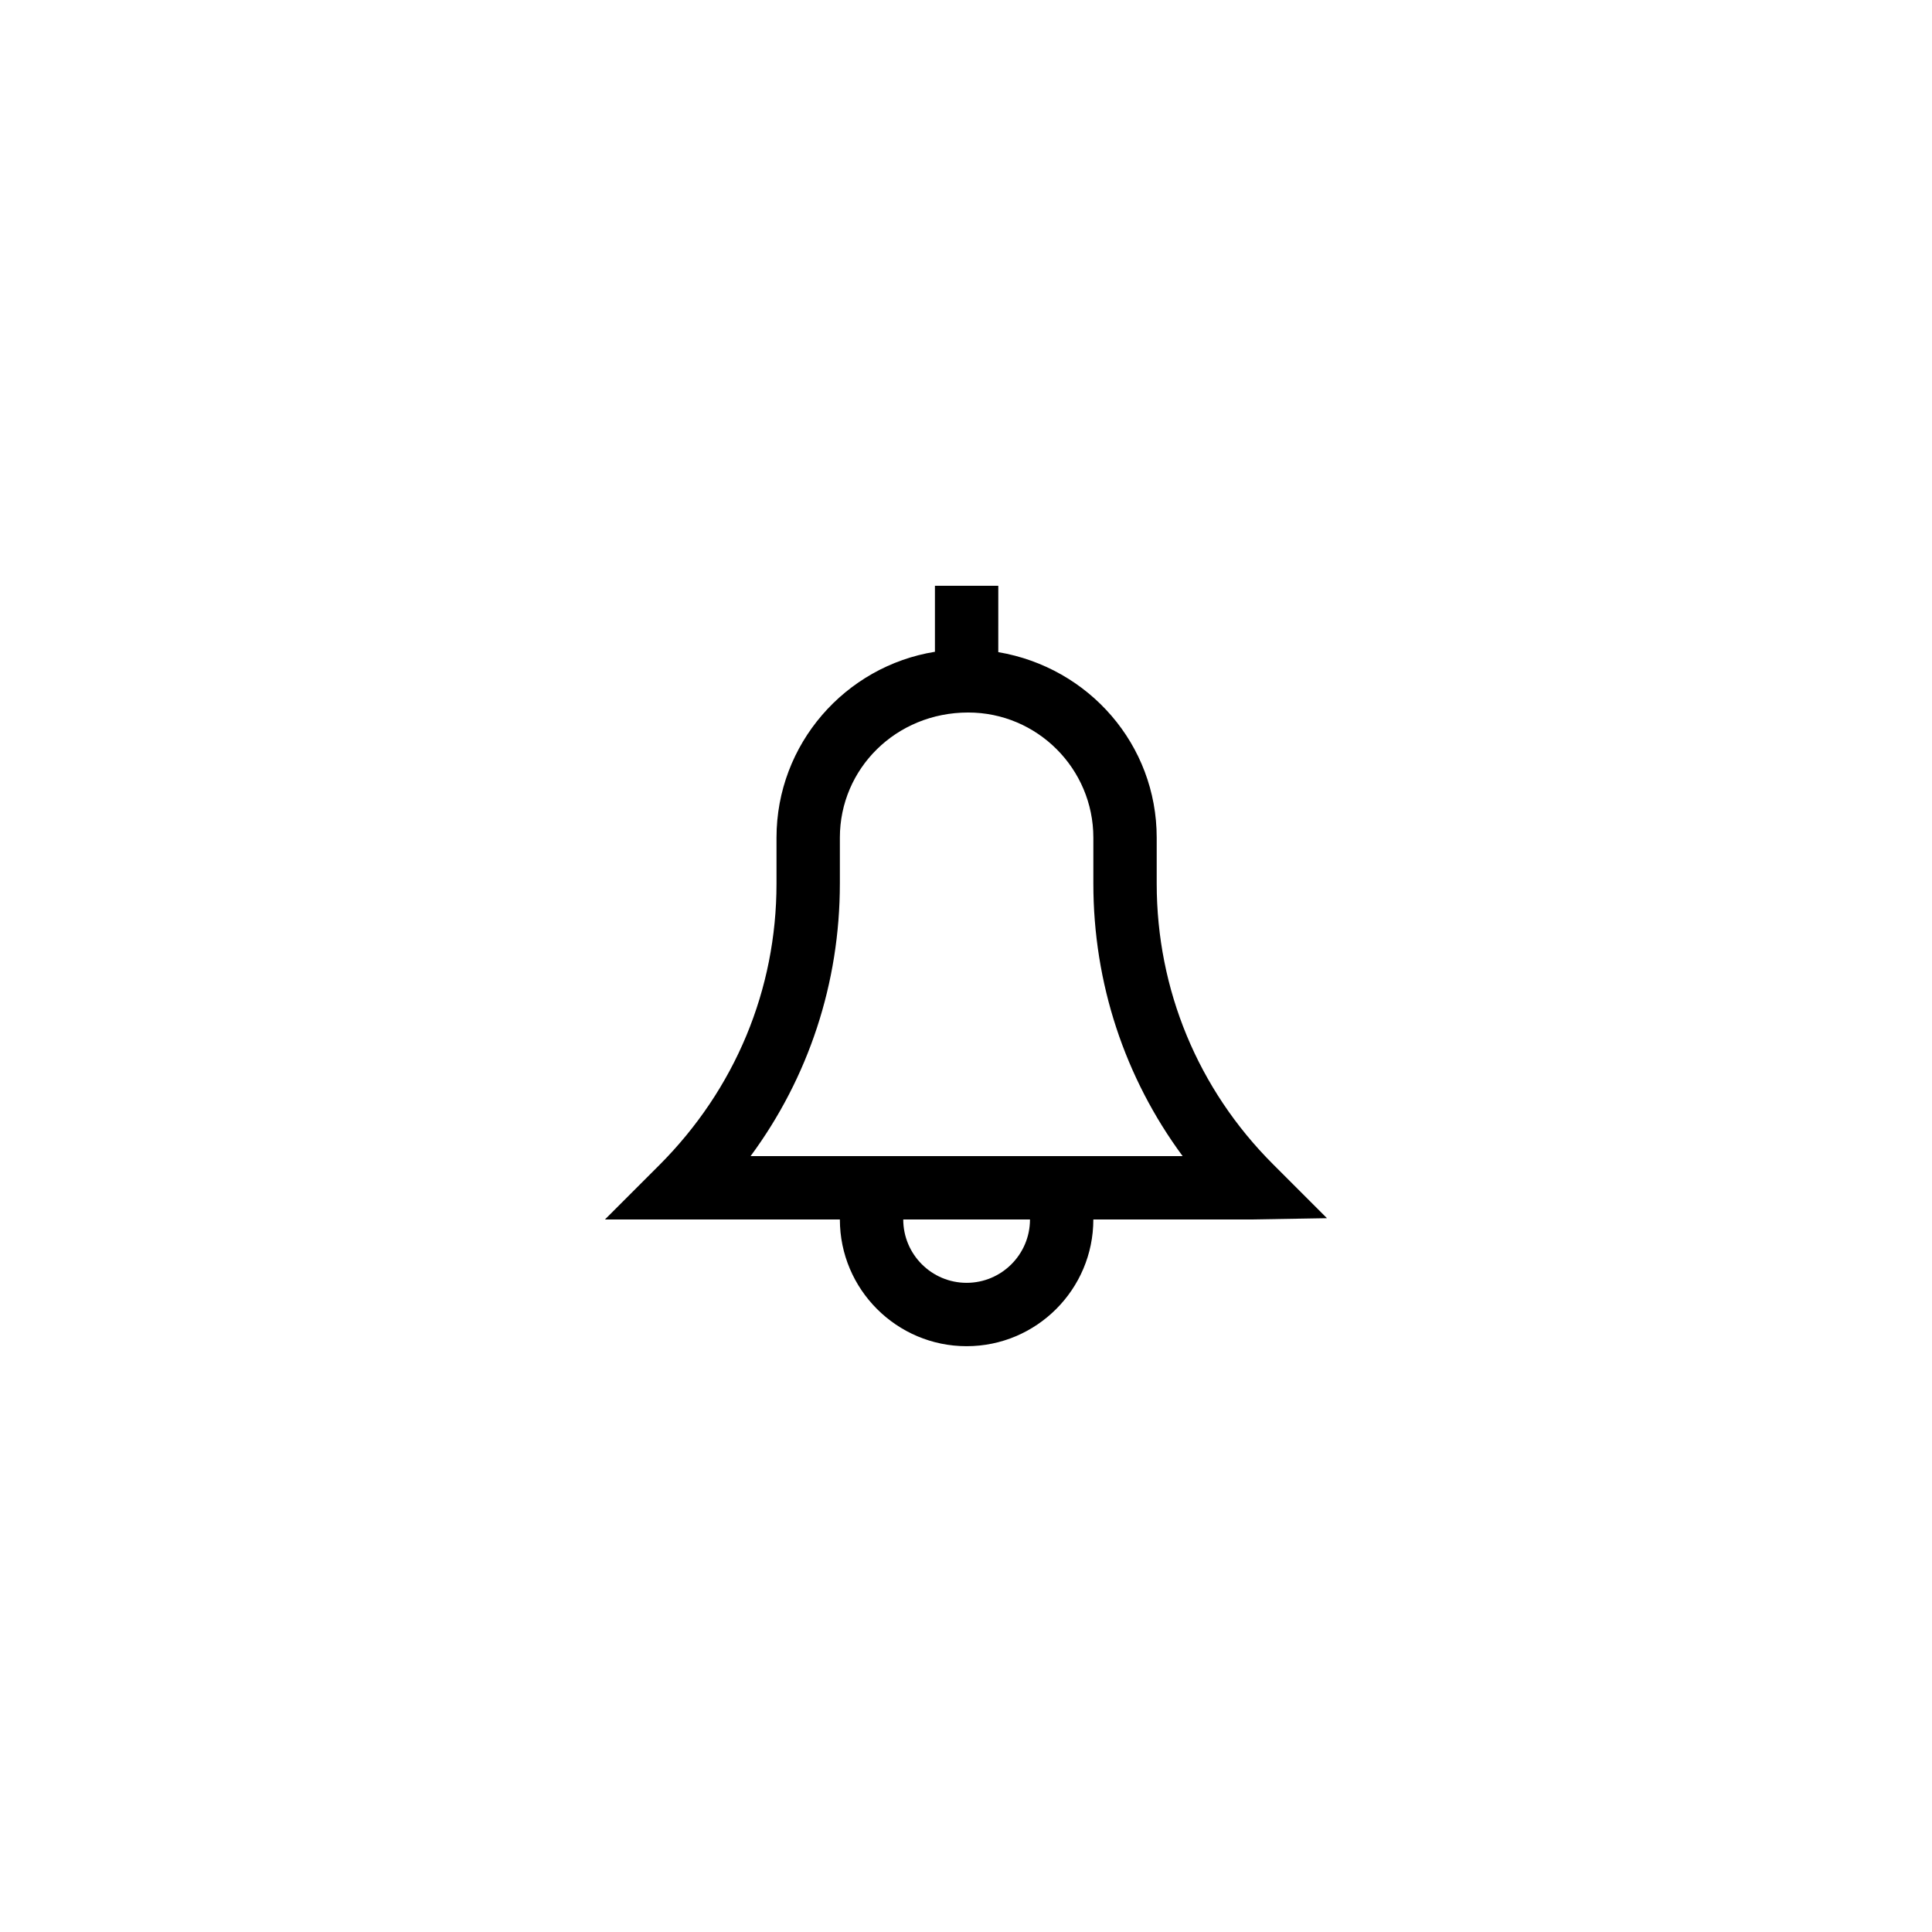<?xml version="1.0" encoding="UTF-8"?>
<!-- Uploaded to: ICON Repo, www.iconrepo.com, Generator: ICON Repo Mixer Tools -->
<svg fill="#000000" width="800px" height="800px" version="1.1" viewBox="144 144 512 512" xmlns="http://www.w3.org/2000/svg">
 <path d="m304.32 467.17h62.254c0 18.52 15.066 33.586 33.586 33.586 18.52 0 33.586-15.066 33.586-33.586h41.984l19.934-0.336-14.332-14.332c-19.855-19.855-30.793-46.258-30.793-74.336v-12.172c0-24.617-17.918-45.086-41.984-49.172l0.004-17.586h-16.793v17.492c-23.762 3.84-41.984 24.438-41.984 49.266v12.172c0 28.082-10.934 54.48-31.129 74.672zm95.844 16.793c-9.262 0-16.793-7.531-16.793-16.793h33.586c0 9.262-7.531 16.793-16.793 16.793zm-33.59-105.8v-12.172c0-18.289 14.879-33.168 34.008-33.168 18.289 0 33.168 14.879 33.168 33.168v12.172c0 26.344 8.297 51.406 23.656 72.215h-114.49c15.359-20.809 23.656-45.871 23.656-72.215z"/>
</svg>